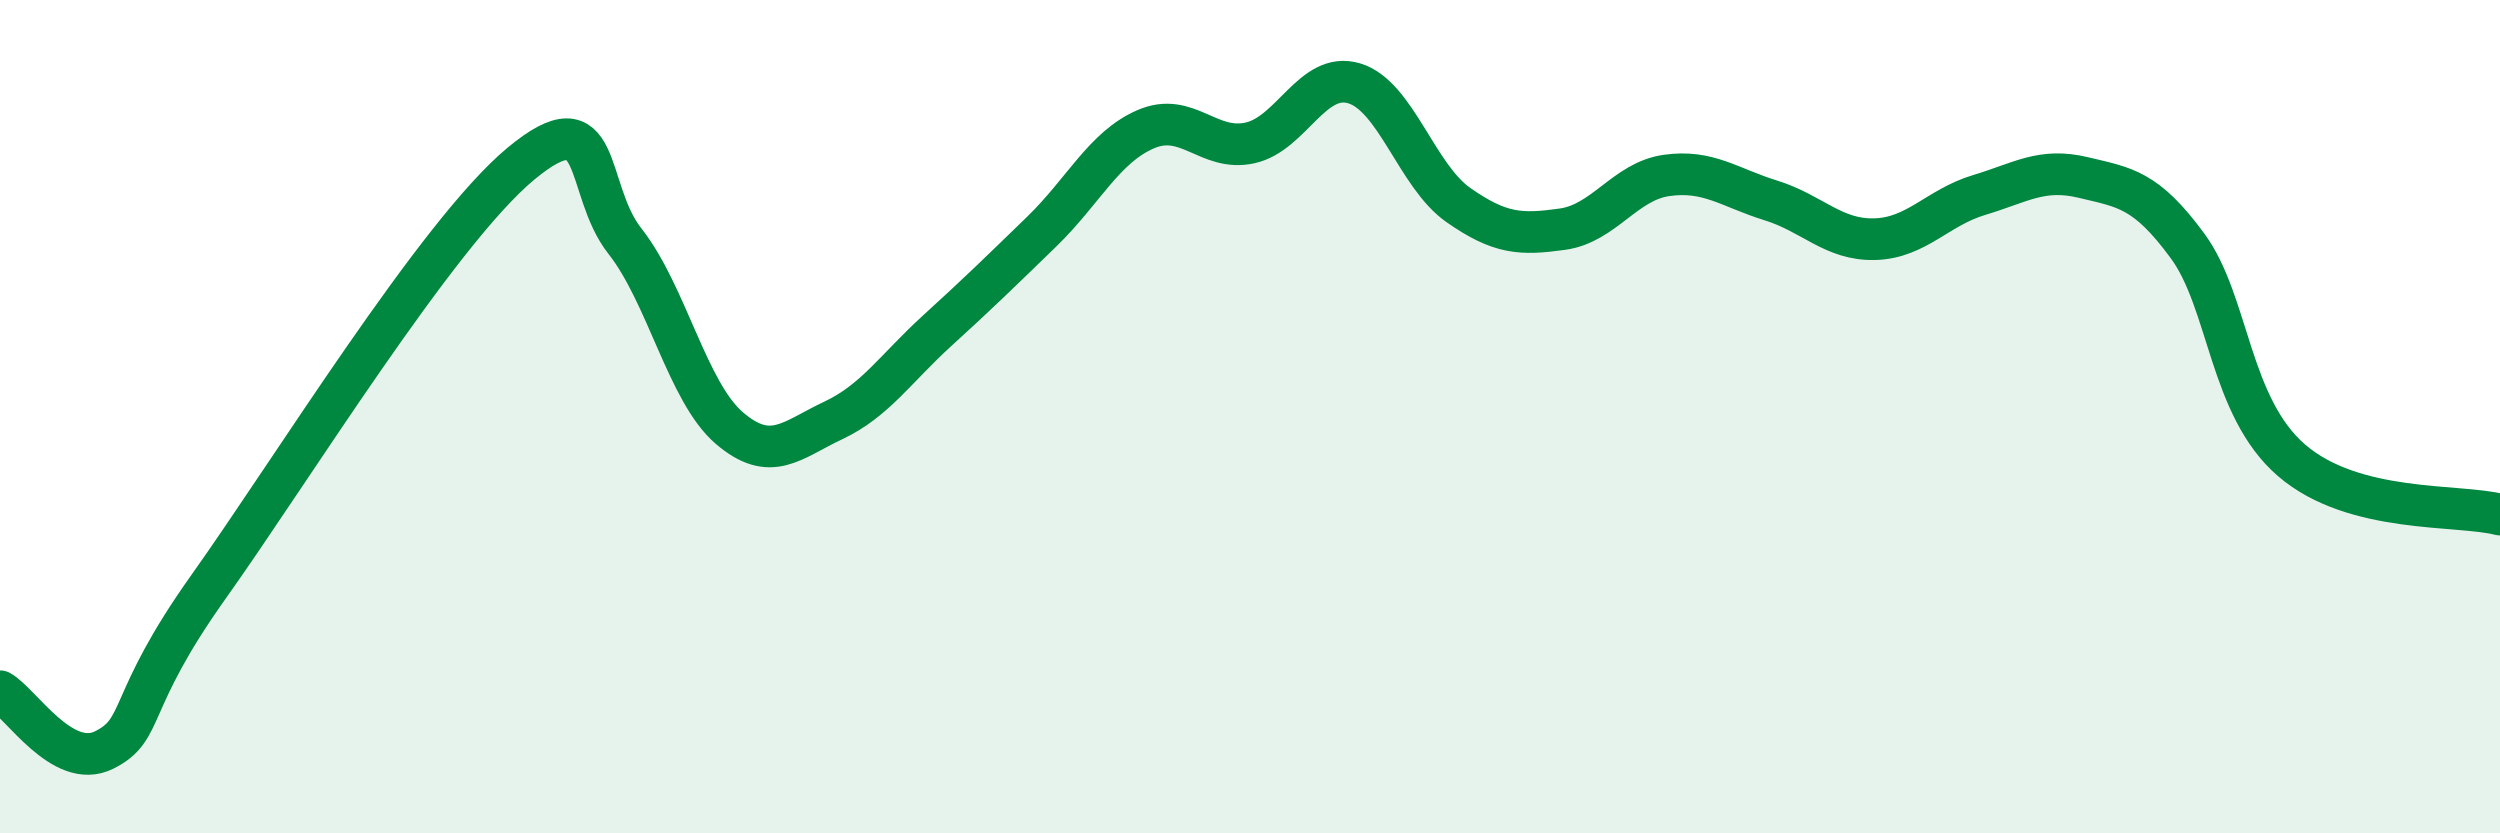 
    <svg width="60" height="20" viewBox="0 0 60 20" xmlns="http://www.w3.org/2000/svg">
      <path
        d="M 0,16.59 C 0.5,16.87 1.5,18.5 2.5,18 C 3.5,17.5 3,16.9 5,14.09 C 7,11.28 10.5,5.59 12.5,3.93 C 14.5,2.27 14,4.52 15,5.79 C 16,7.06 16.5,9.41 17.5,10.27 C 18.5,11.13 19,10.56 20,10.09 C 21,9.62 21.5,8.84 22.5,7.93 C 23.5,7.02 24,6.53 25,5.56 C 26,4.59 26.5,3.53 27.5,3.1 C 28.5,2.67 29,3.65 30,3.43 C 31,3.21 31.5,1.7 32.5,2 C 33.5,2.3 34,4.22 35,4.92 C 36,5.62 36.5,5.64 37.5,5.5 C 38.5,5.36 39,4.35 40,4.21 C 41,4.07 41.5,4.5 42.5,4.81 C 43.5,5.12 44,5.77 45,5.74 C 46,5.71 46.5,4.98 47.5,4.68 C 48.5,4.38 49,4.02 50,4.26 C 51,4.5 51.5,4.54 52.5,5.9 C 53.5,7.26 53.5,9.76 55,11.05 C 56.5,12.34 59,12.09 60,12.35L60 20L0 20Z"
        fill="#008740"
        opacity="0.1"
        stroke-linecap="round"
        stroke-linejoin="round"
      />
      <path
        d="M 0,16.59 C 0.5,16.87 1.5,18.5 2.5,18 C 3.5,17.5 3,16.9 5,14.09 C 7,11.28 10.5,5.59 12.5,3.93 C 14.5,2.27 14,4.52 15,5.79 C 16,7.06 16.5,9.41 17.5,10.27 C 18.5,11.13 19,10.56 20,10.09 C 21,9.62 21.5,8.84 22.5,7.93 C 23.5,7.02 24,6.53 25,5.56 C 26,4.59 26.5,3.53 27.5,3.1 C 28.5,2.67 29,3.65 30,3.43 C 31,3.21 31.5,1.7 32.5,2 C 33.5,2.3 34,4.22 35,4.92 C 36,5.62 36.5,5.64 37.5,5.5 C 38.5,5.36 39,4.35 40,4.21 C 41,4.07 41.5,4.5 42.5,4.81 C 43.5,5.12 44,5.77 45,5.74 C 46,5.71 46.5,4.98 47.5,4.68 C 48.5,4.38 49,4.02 50,4.26 C 51,4.5 51.5,4.54 52.5,5.9 C 53.5,7.26 53.5,9.76 55,11.05 C 56.5,12.34 59,12.09 60,12.35"
        stroke="#008740"
        stroke-width="1"
        fill="none"
        stroke-linecap="round"
        stroke-linejoin="round"
      />
    </svg>
  